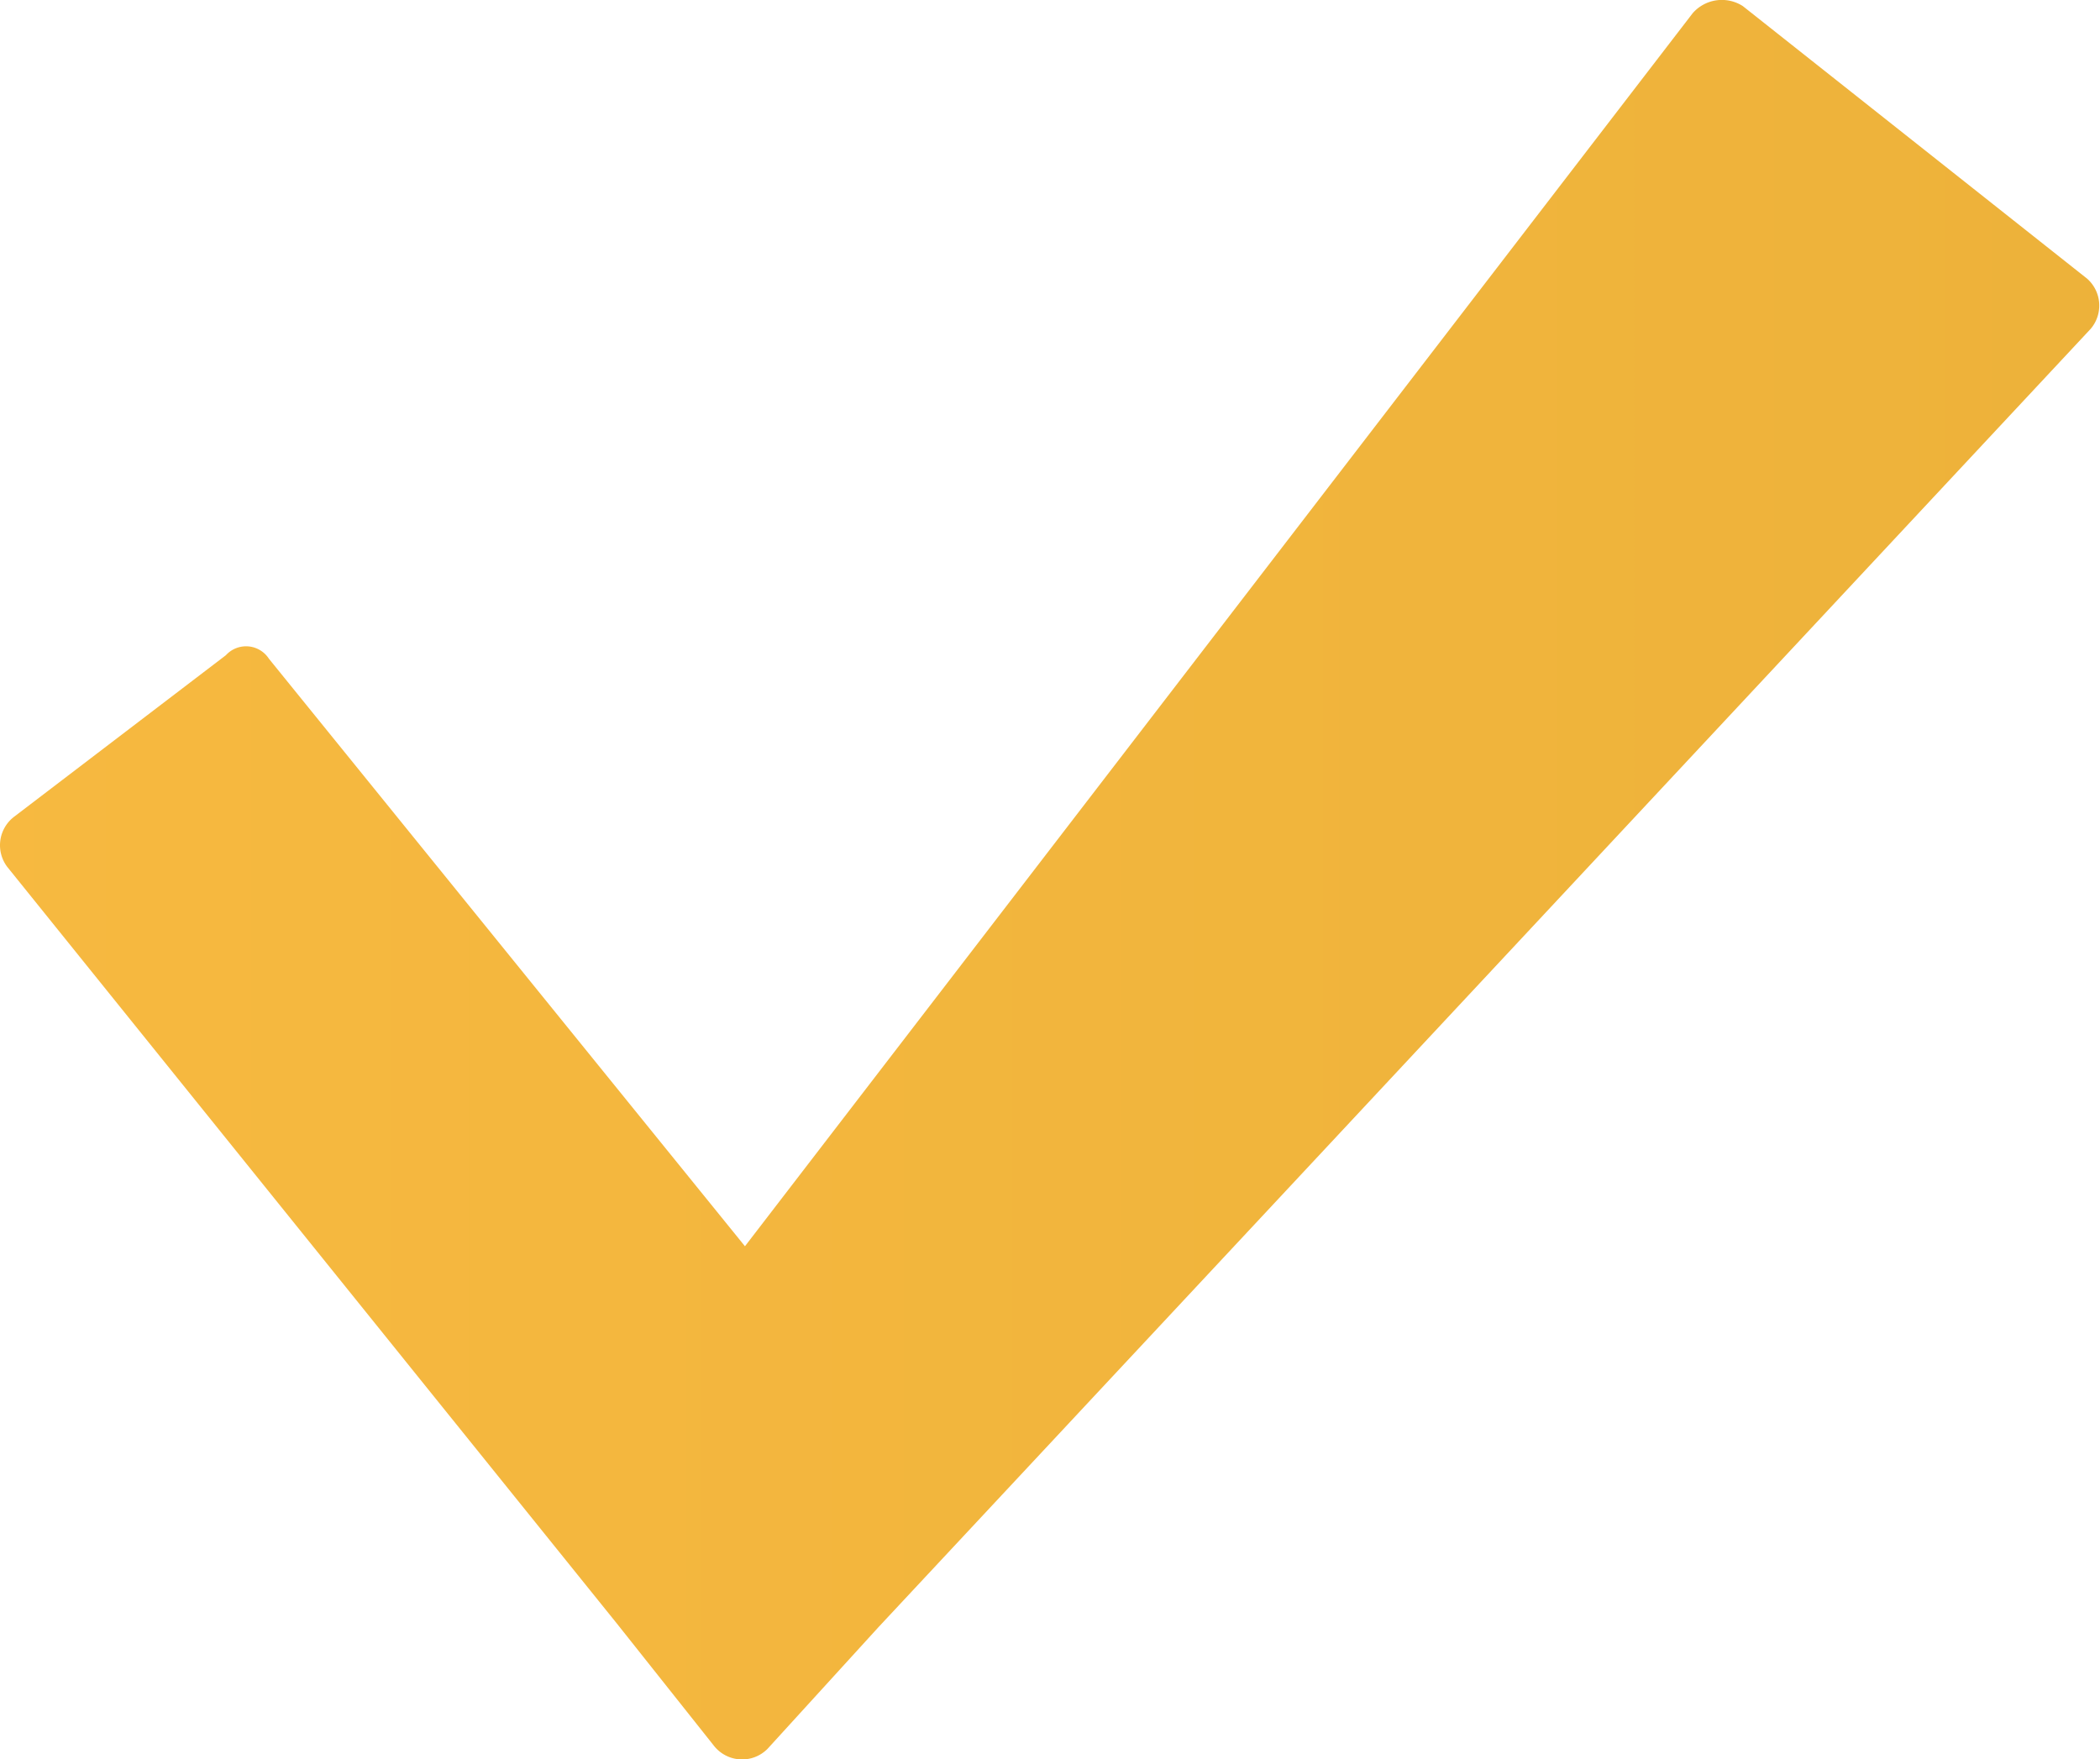<?xml version="1.0" encoding="UTF-8"?> <svg xmlns="http://www.w3.org/2000/svg" xmlns:xlink="http://www.w3.org/1999/xlink" viewBox="0 0 58.56 49.06"> <defs> <style>.cls-1{fill:url(#Безымянный_градиент_10);}</style> <linearGradient id="Безымянный_градиент_10" x1="-2.1" y1="-444.67" x2="58.57" y2="-444.67" gradientTransform="matrix(1, 0, 0, -1, 0, -420.14)" gradientUnits="userSpaceOnUse"> <stop offset="0" stop-color="#f7b940"></stop> <stop offset="1" stop-color="#edb23a"></stop> </linearGradient> </defs> <g id="Слой_2" data-name="Слой 2"> <g id="Слой_1-2" data-name="Слой 1"> <path class="cls-1" d="M7.5,18.37l15.8,19.5a1,1,0,0,1-.8,1.6H19.1a.94.94,0,0,1-.8-1.5L47.2.37a1.08,1.08,0,0,1,1.4-.2l9.6,7.6a1,1,0,0,1,.1,1.4L24.5,45.37l-3.1,3.4a1,1,0,0,1-1.5-.1l-2.7-3.4L.2,24.17a1,1,0,0,1,.2-1.4l5.9-4.5A.76.76,0,0,1,7.5,18.37Z"></path> </g> </g> </svg> 
